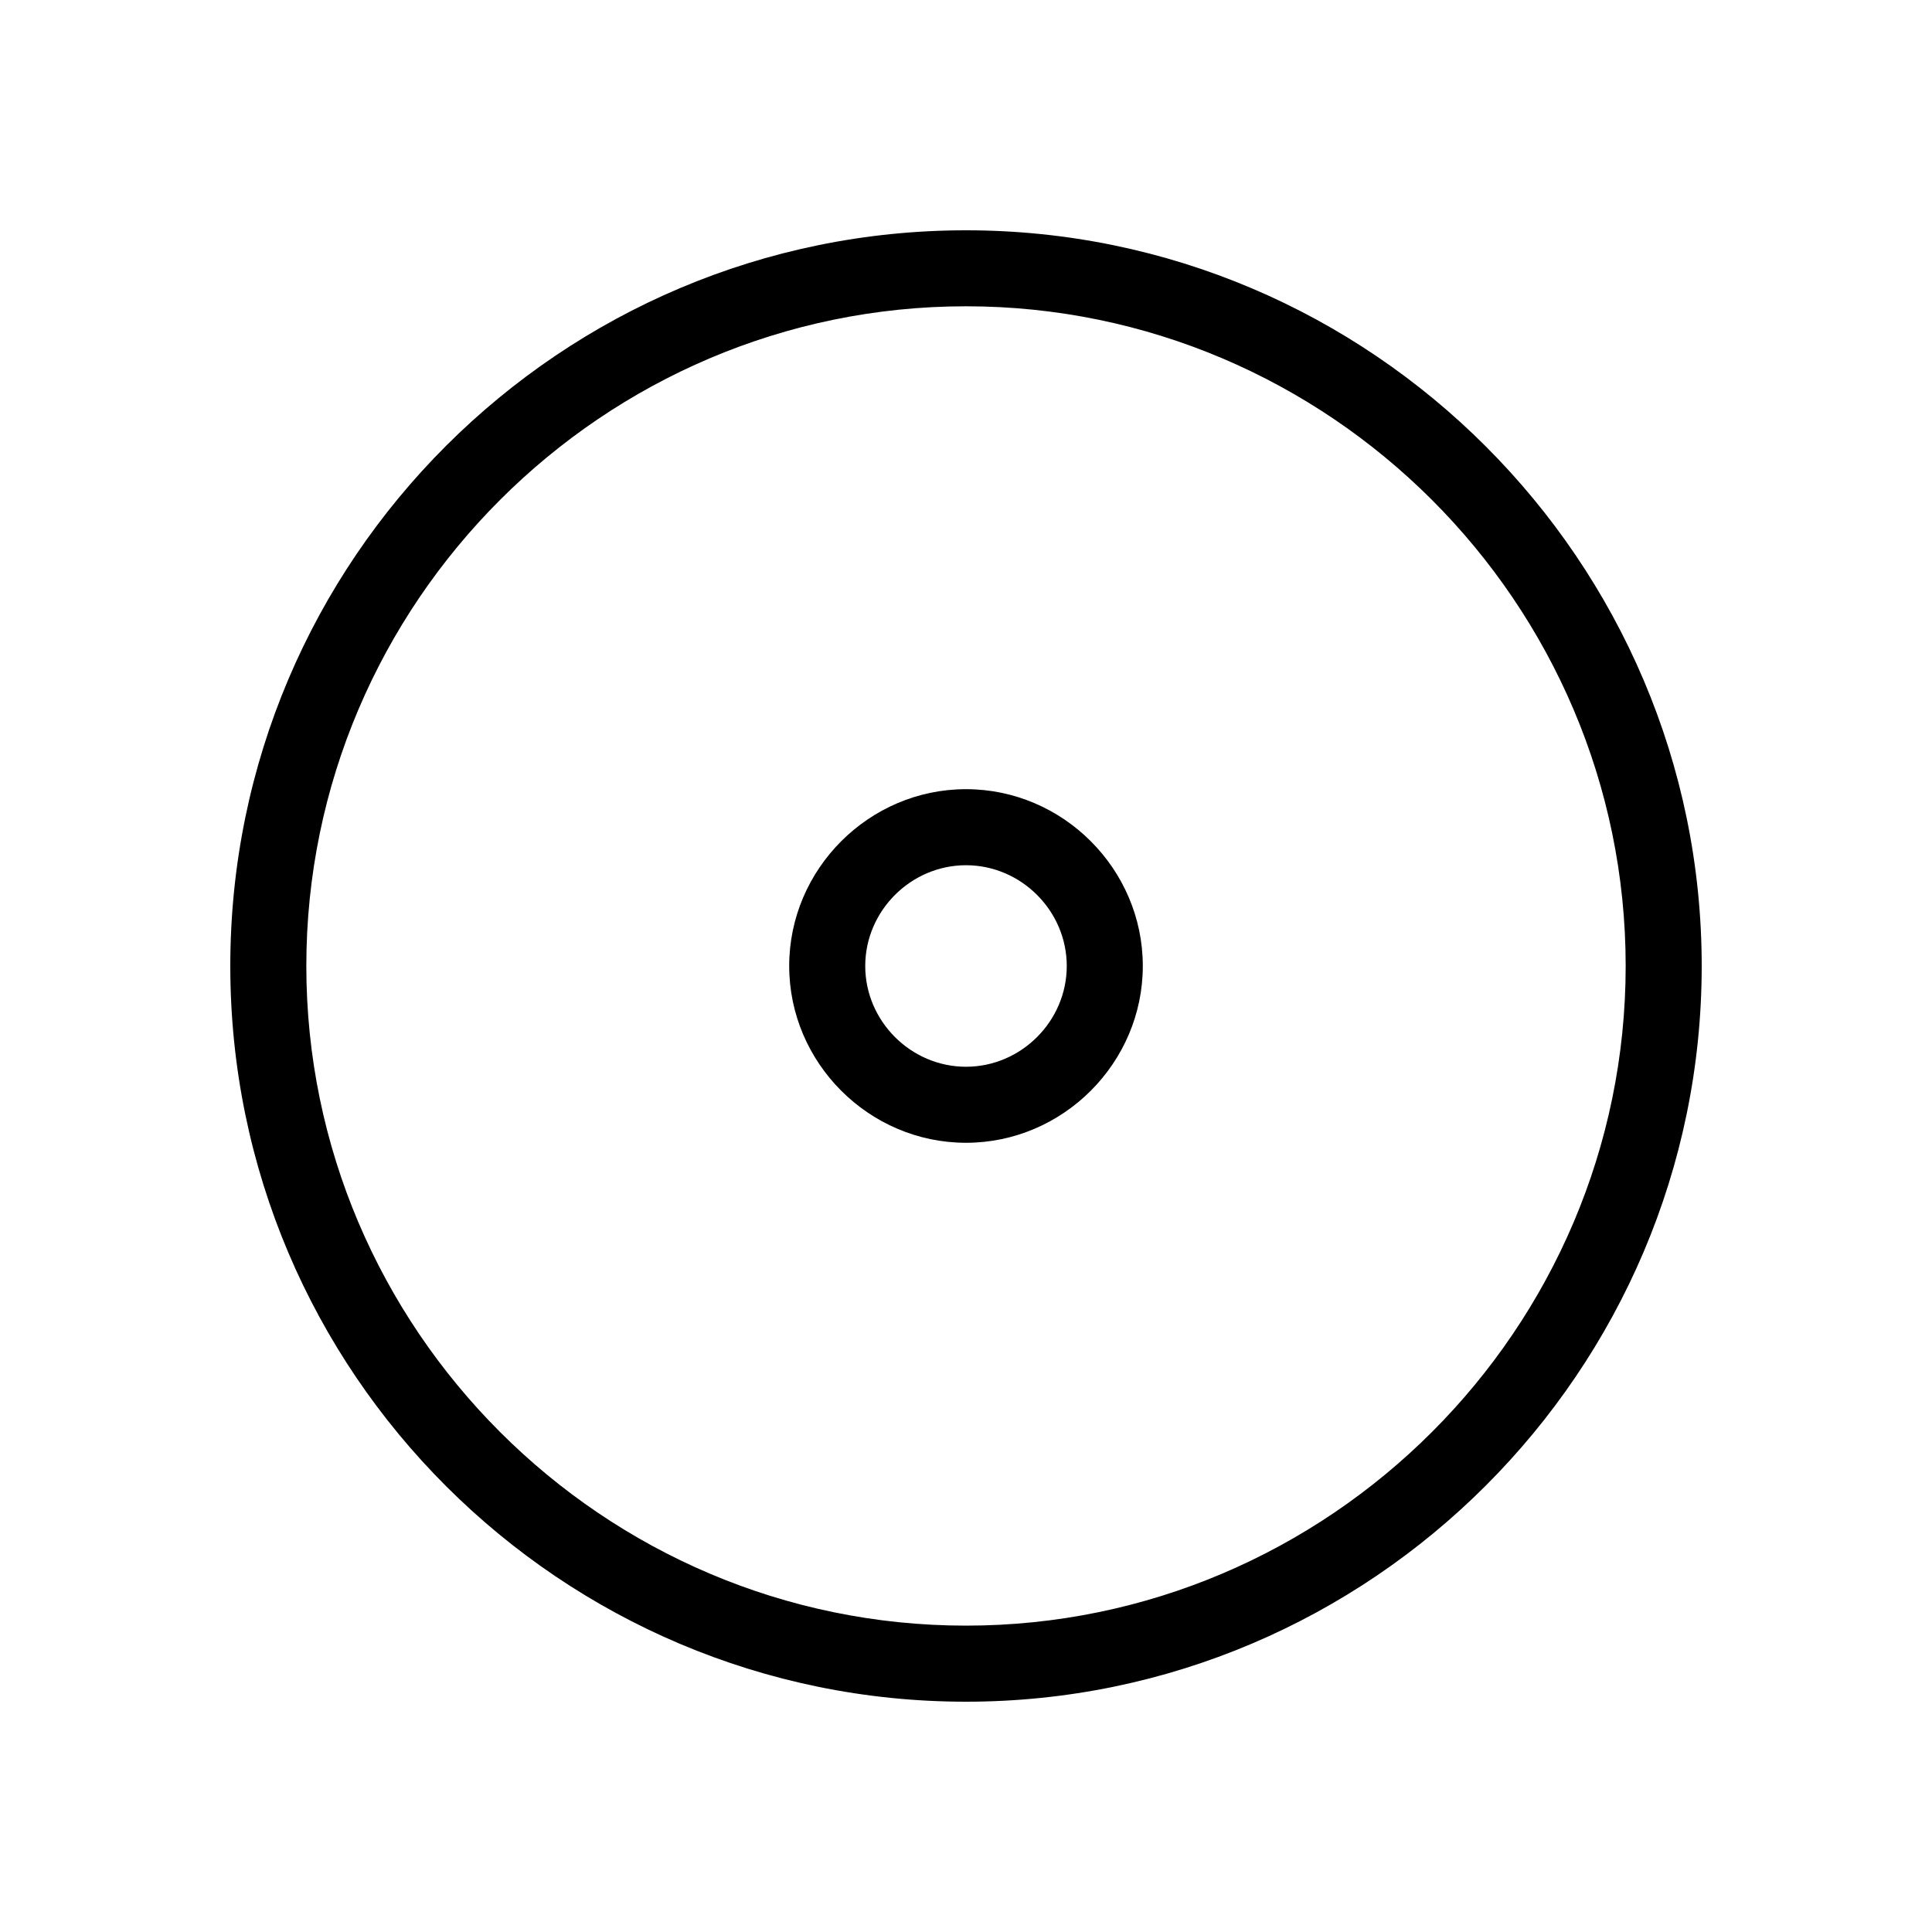 <?xml version="1.0" encoding="UTF-8"?>
<!-- Uploaded to: SVG Repo, www.svgrepo.com, Generator: SVG Repo Mixer Tools -->
<svg fill="#000000" width="800px" height="800px" version="1.1" viewBox="144 144 512 512" xmlns="http://www.w3.org/2000/svg">
 <g>
  <path d="m400 594.97c-107.31 0-194.97-87.16-194.97-194.97 0-107.82 87.664-194.97 194.97-194.97 107.31 0 194.97 87.664 194.97 194.97 0 107.31-87.664 194.97-194.97 194.97zm0-369.8c-96.227 0-174.82 78.594-174.82 174.82 0 96.227 78.594 174.82 174.82 174.82s174.82-78.594 174.82-174.82c0-96.227-78.594-174.82-174.82-174.82z"/>
  <path d="m400 446.85c-25.695 0-46.855-21.16-46.855-46.855 0-25.695 21.16-46.855 46.855-46.855s46.855 21.16 46.855 46.855c0 25.695-21.16 46.855-46.855 46.855zm0-73.555c-14.609 0-26.703 12.09-26.703 26.703 0 14.609 12.09 26.703 26.703 26.703 14.609 0 26.703-12.09 26.703-26.703 0-14.609-12.09-26.703-26.703-26.703z"/>
 </g>
</svg>